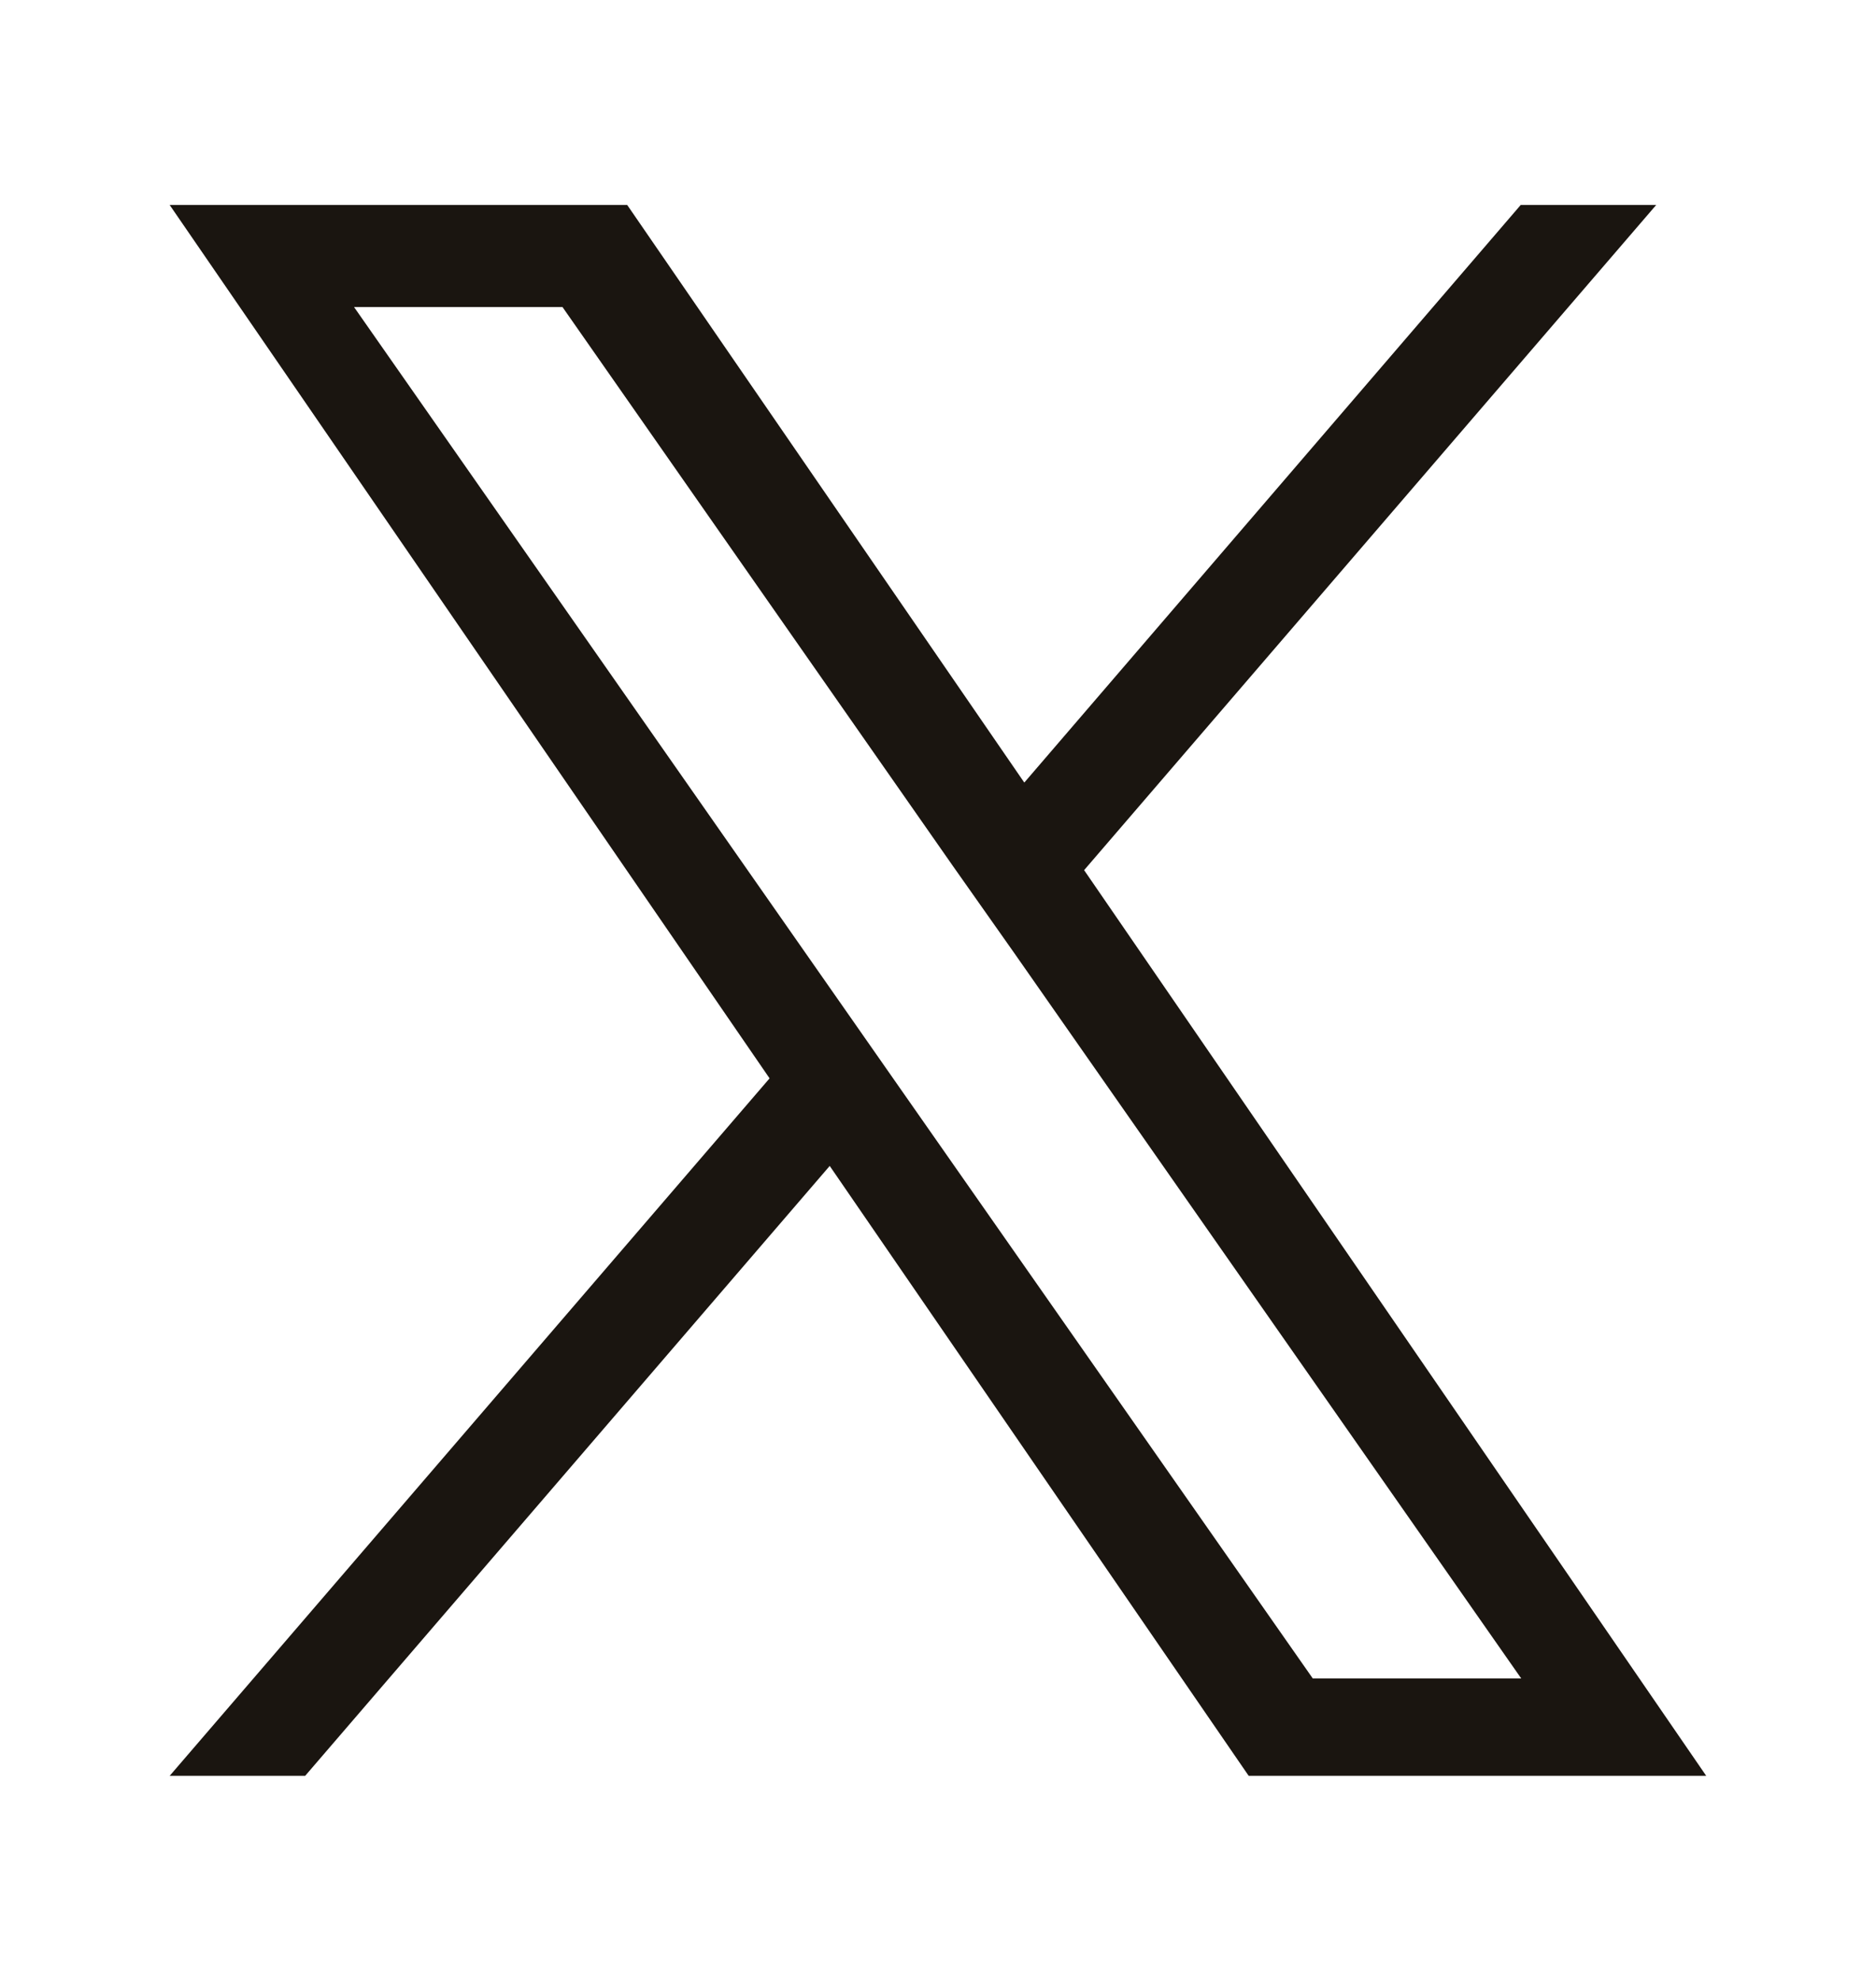 <svg xmlns="http://www.w3.org/2000/svg" xmlns:xlink="http://www.w3.org/1999/xlink" width="18" height="19" viewBox="0 0 18 19">
  <defs>
    <clipPath id="clip-path">
      <rect id="長方形_16" data-name="長方形 16" width="18" height="19" transform="translate(1194 6783)" fill="#fff" stroke="#707070" stroke-width="1"/>
    </clipPath>
  </defs>
  <g id="ico_x" transform="translate(-1194 -6783)" clip-path="url(#clip-path)">
    <path id="logo" d="M8.774,6.38,14.263,0h-1.3L8.2,5.54,4.39,0H0L5.756,8.377,0,15.067H1.3l5.033-5.85,4.02,5.85h4.39L8.774,6.38ZM6.993,8.451,6.41,7.617,1.769.979h2L7.512,6.336,8.1,7.17l4.868,6.963h-2L6.993,8.451Z" transform="translate(1195.628 6784.966)" fill="#1a1510"/>
  </g>
</svg>
